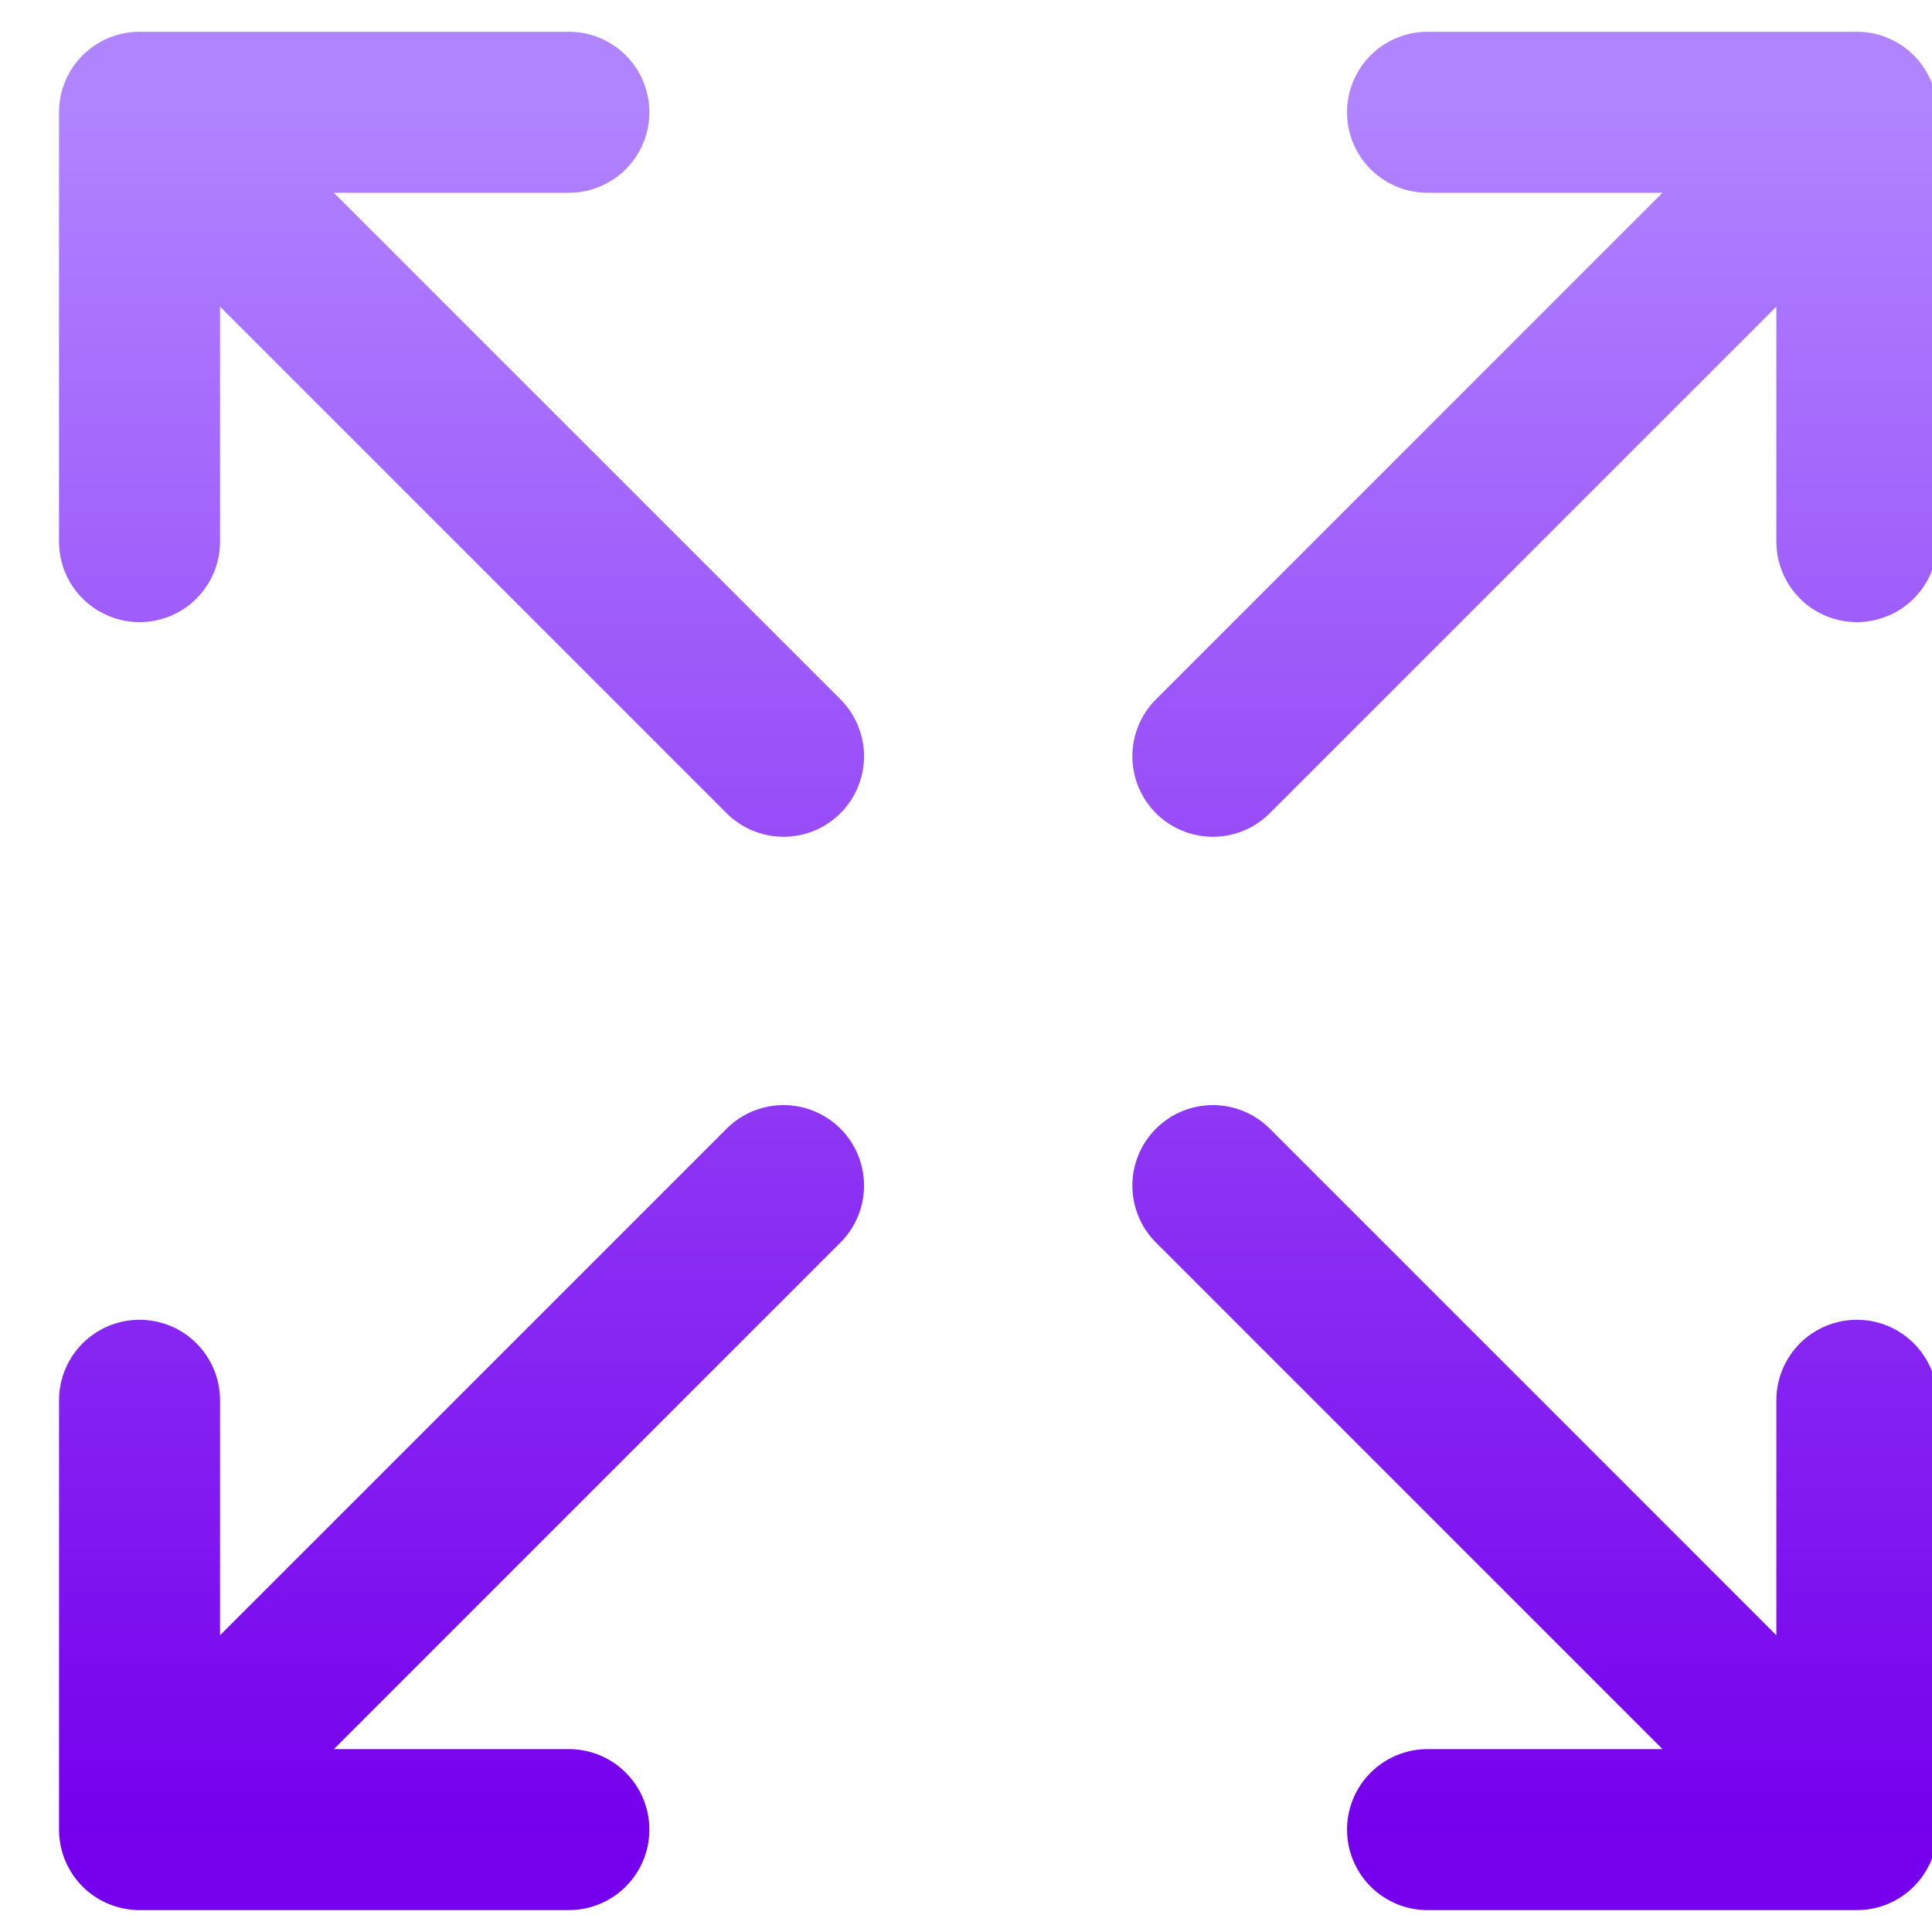 <svg width="18" height="18" viewBox="0 0 18 18" fill="none" xmlns="http://www.w3.org/2000/svg">
<g filter="url(#filter0_i_8_11792)">
<path d="M13 0.746H17M17 0.746V4.746M17 0.746L11 6.746M5 16.746H1M1 16.746V12.746M1 16.746L7 10.746M13 16.746H17M17 16.746V12.746M17 16.746L11 10.746M5 0.746H1M1 0.746V4.746M1 0.746L7 6.746" stroke="url(#paint0_linear_8_11792)" stroke-width="1.5" stroke-linecap="round" stroke-linejoin="round"/>
</g>
<defs>
<filter id="filter0_i_8_11792" x="0.25" y="-0.004" width="17.5" height="17.5" filterUnits="userSpaceOnUse" color-interpolation-filters="sRGB">
<feFlood flood-opacity="0" result="BackgroundImageFix"/>
<feBlend mode="normal" in="SourceGraphic" in2="BackgroundImageFix" result="shape"/>
<feColorMatrix in="SourceAlpha" type="matrix" values="0 0 0 0 0 0 0 0 0 0 0 0 0 0 0 0 0 0 127 0" result="hardAlpha"/>
<feOffset dx="0.3" dy="0.3"/>
<feComposite in2="hardAlpha" operator="arithmetic" k2="-1" k3="1"/>
<feColorMatrix type="matrix" values="0 0 0 0 1 0 0 0 0 1 0 0 0 0 1 0 0 0 0.25 0"/>
<feBlend mode="normal" in2="shape" result="effect1_innerShadow_8_11792"/>
</filter>
<linearGradient id="paint0_linear_8_11792" x1="9" y1="0.746" x2="9" y2="16.746" gradientUnits="userSpaceOnUse">
<stop stop-color="#B083FF"/>
<stop offset="1" stop-color="#7600ED"/>
</linearGradient>
</defs>
</svg>
